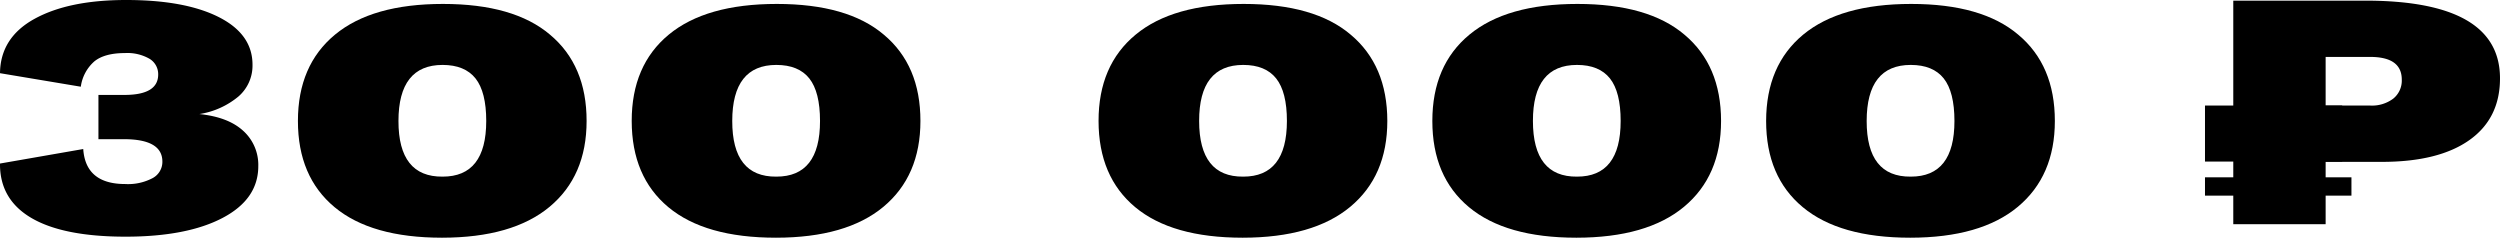 <?xml version="1.0" encoding="UTF-8"?> <svg xmlns="http://www.w3.org/2000/svg" viewBox="0 0 584.13 55.54"> <title>Ресурс 37</title> <g id="Слой_2" data-name="Слой 2"> <g id="Слой_1-2" data-name="Слой 1"> <path d="M543.39,52.39H521.81V.15h30.83q31.49,0,31.49,18.16,0,9.35-7.15,14.42t-20.32,5.09H543.39Zm0-27.73h10.37a8.26,8.26,0,0,0,5.42-1.61,5.41,5.41,0,0,0,2-4.44q0-5.31-7.38-5.31H543.39Z"></path> <rect x="515.2" y="24.66" width="32.06" height="13.09"></rect> <rect x="515.2" y="41.43" width="34.22" height="4.28"></rect> <path d="M0,38.21l19.45-3.39Q20,43,29.27,43a12.24,12.24,0,0,0,6.4-1.39,4.3,4.3,0,0,0,2.27-3.85q0-5.24-9-5.24H23V22.18h6.07q7.89,0,7.89-4.77a4.19,4.19,0,0,0-2-3.66,10.38,10.38,0,0,0-5.78-1.35c-3.14,0-5.52.64-7.12,1.93a9.58,9.58,0,0,0-3.18,5.93L0,17.1Q.09,8.78,8.09,4.39T29.46,0Q43.23,0,51.13,4T59,15.17a9.54,9.54,0,0,1-3.27,7.36,18.69,18.69,0,0,1-9.15,4.12q6.74.69,10.26,3.93a10.71,10.71,0,0,1,3.51,8.24q0,7.71-8.33,12.09T29.37,55.3q-14.55,0-22-4.35T0,38.21Z"></path> <path d="M78.18,48.41q-8.57-7.12-8.57-20.14T78.28,8.09Q86.94.92,103.5.92t25,7.17q8.57,7.15,8.56,20.18,0,12.86-8.66,20.06t-25.13,7.21Q86.75,55.54,78.18,48.41Zm35.43-20.14q0-6.78-2.5-9.94c-1.67-2.1-4.24-3.16-7.7-3.16q-10.3,0-10.31,13.1t10.31,13Q113.61,41.29,113.61,28.27Z"></path> <path d="M156.17,48.41q-8.56-7.12-8.57-20.14t8.66-20.18Q164.93.92,181.49.92t25,7.17q8.58,7.15,8.57,20.18,0,12.86-8.66,20.06T181.3,55.54Q164.74,55.54,156.17,48.41ZM191.6,28.27q0-6.78-2.5-9.94c-1.67-2.1-4.24-3.16-7.71-3.16q-10.29,0-10.3,13.1t10.3,13Q191.61,41.29,191.6,28.27Z"></path> <path d="M265.25,48.41q-8.56-7.12-8.57-20.14t8.67-20.18Q274,.92,290.58.92t25,7.17q8.56,7.15,8.57,20.18,0,12.86-8.67,20.06t-25.13,7.21Q273.82,55.54,265.25,48.41Zm35.44-20.14q0-6.78-2.51-9.94c-1.67-2.1-4.23-3.16-7.7-3.16q-10.31,0-10.3,13.1t10.3,13Q300.68,41.29,300.69,28.27Z"></path> <path d="M343.24,48.41q-8.57-7.12-8.57-20.14t8.67-20.18Q352,.92,368.56.92t25,7.17q8.56,7.15,8.57,20.18,0,12.86-8.67,20.06t-25.13,7.21Q351.81,55.54,343.24,48.41Zm35.43-20.14q0-6.78-2.5-9.94c-1.67-2.1-4.24-3.16-7.7-3.16q-10.31,0-10.3,13.1t10.3,13Q378.67,41.29,378.67,28.27Z"></path> <path d="M421.23,48.41q-8.58-7.12-8.57-20.14t8.66-20.18Q430,.92,446.55.92t25,7.17q8.58,7.15,8.57,20.18,0,12.86-8.66,20.06t-25.13,7.21Q429.8,55.54,421.23,48.41Zm35.43-20.14q0-6.78-2.5-9.94c-1.67-2.1-4.24-3.16-7.71-3.16q-10.29,0-10.3,13.1t10.3,13Q456.67,41.29,456.66,28.27Z"></path> </g> </g> </svg> 